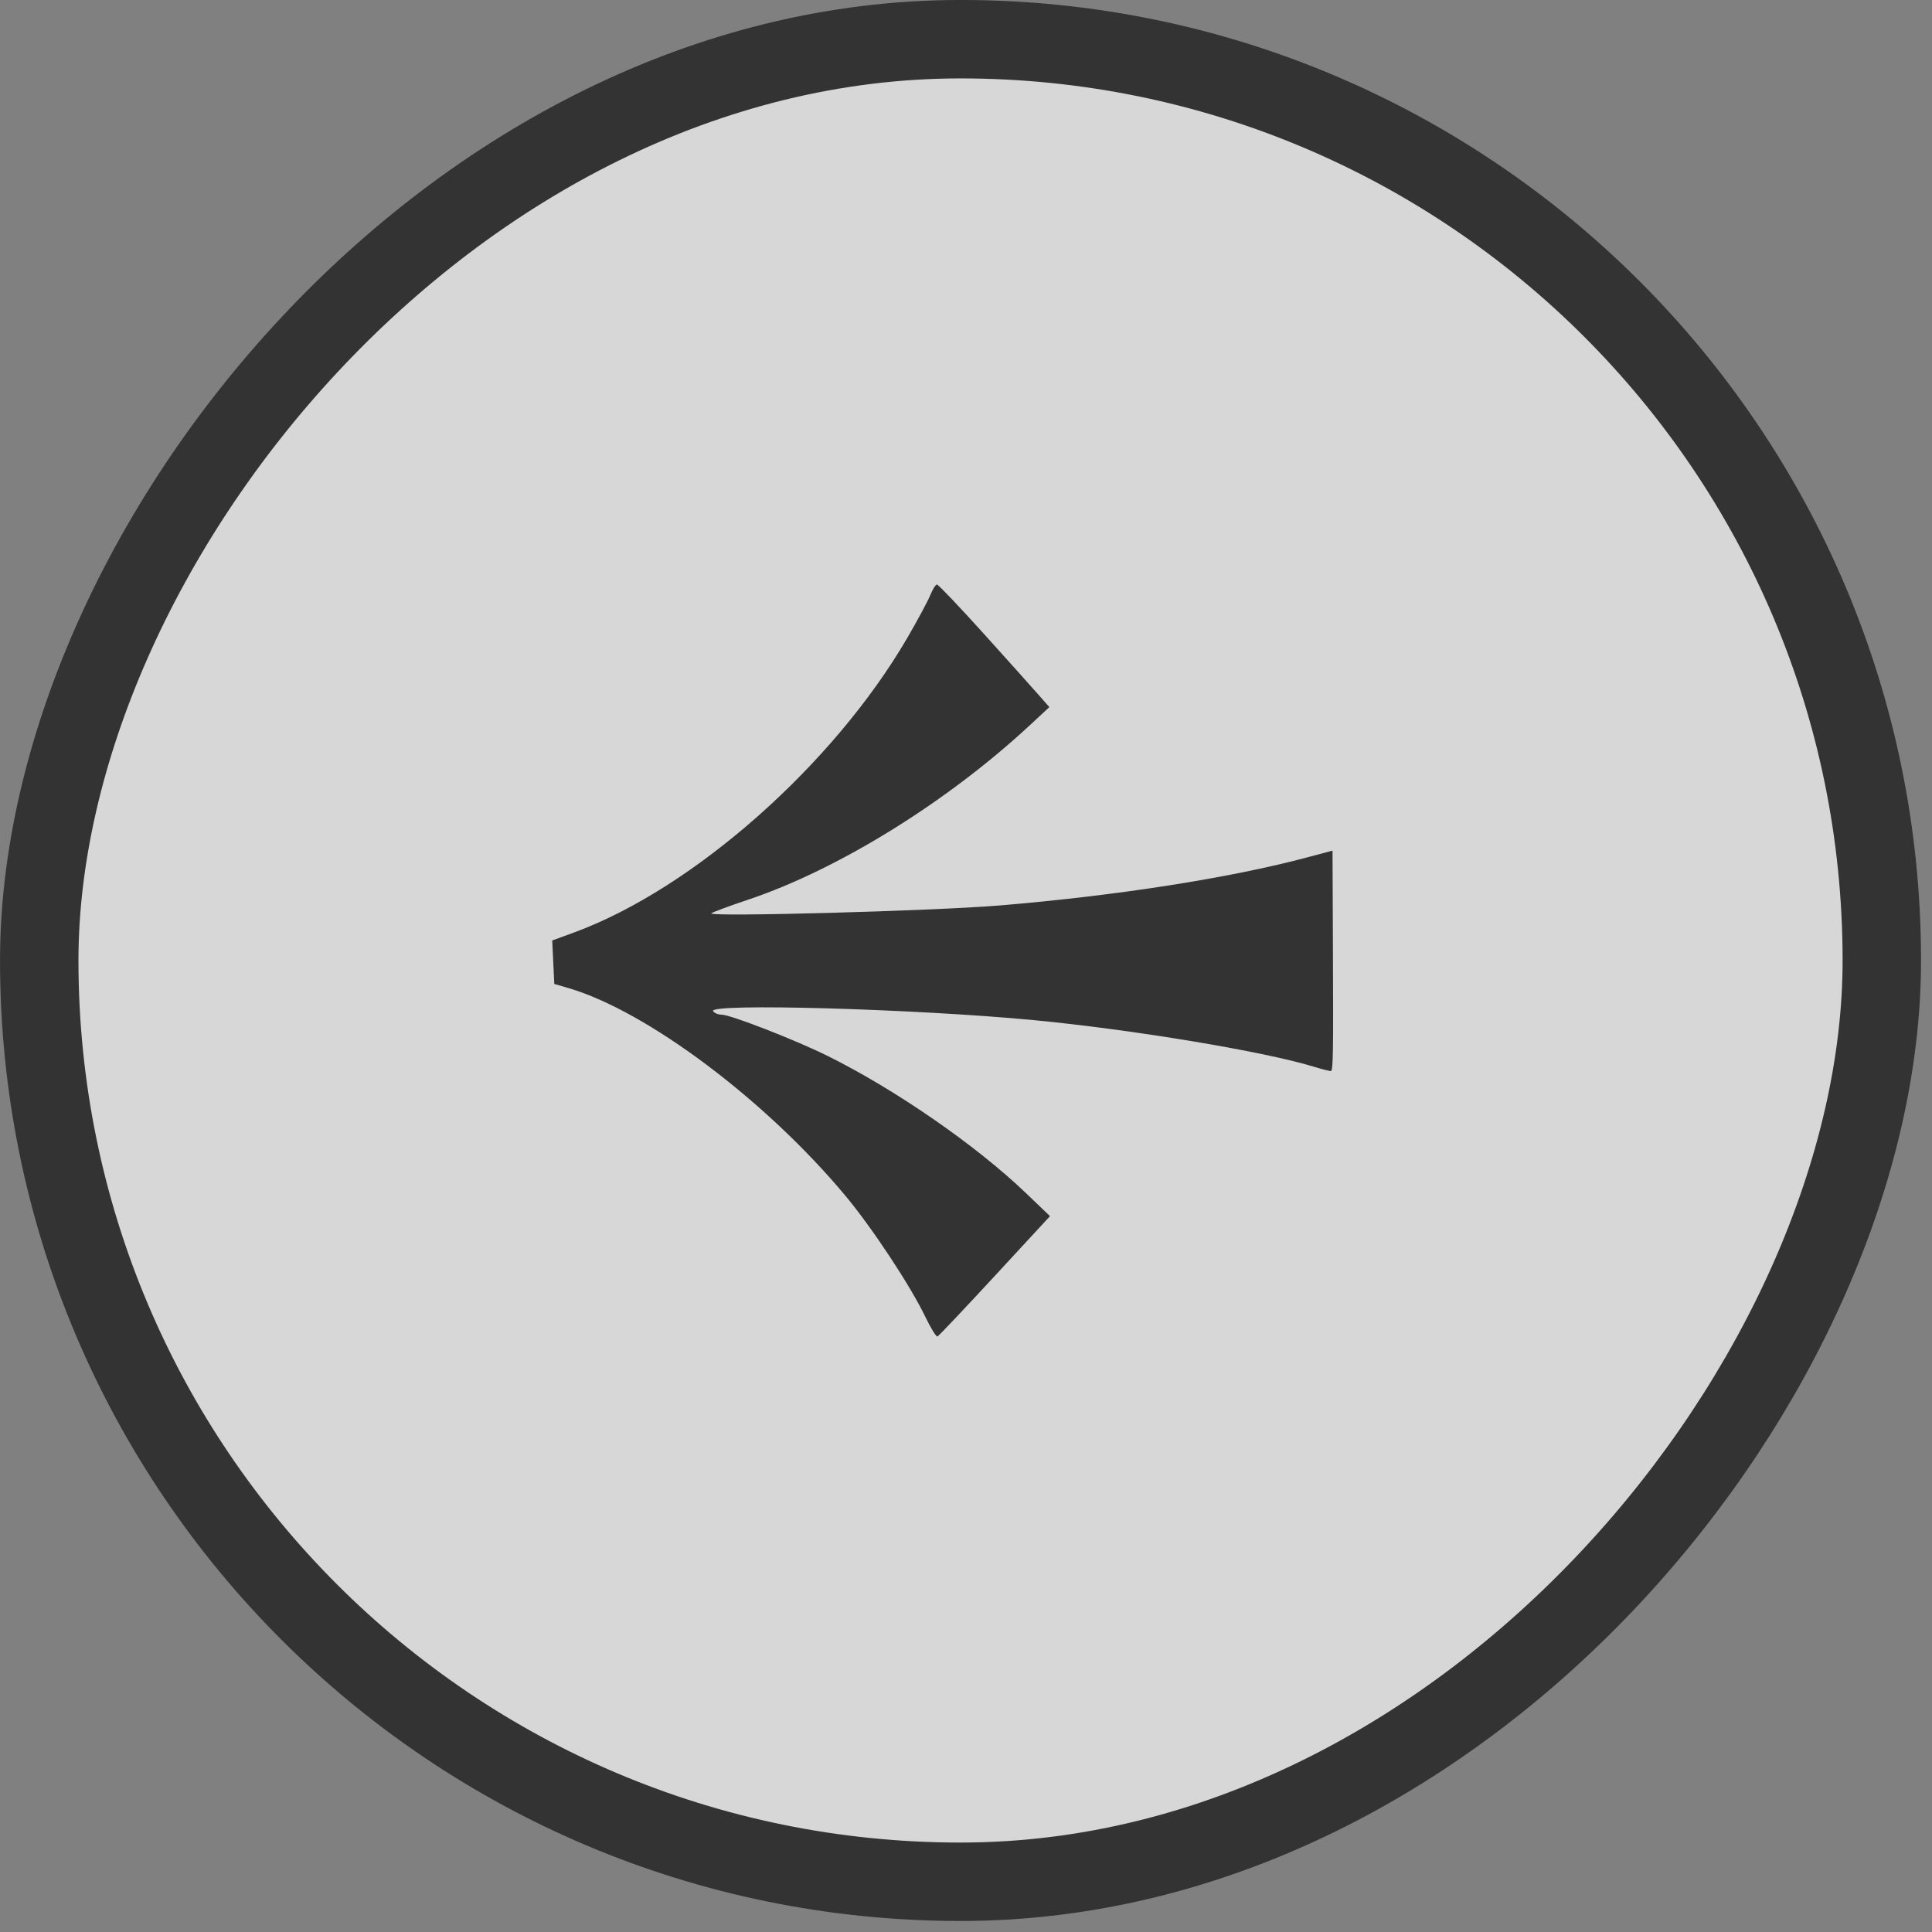 <?xml version="1.0" encoding="UTF-8"?> <svg xmlns="http://www.w3.org/2000/svg" width="42" height="42" viewBox="0 0 42 42" fill="none"><rect x="0" y="0" width="42" height="42" fill="#808080" stroke="none"/><rect x="-0.852" y="0.852" width="40.056" height="40.056" rx="20.028" transform="matrix(-1 0 0 1 40.057 0)" fill="white" fill-opacity="0.68"></rect><rect x="-0.852" y="0.852" width="40.056" height="40.056" rx="20.028" transform="matrix(-1 0 0 1 40.057 0)" stroke="#333333" stroke-width="1.705"></rect><path fill-rule="evenodd" clip-rule="evenodd" d="M21.376 13.765C21.901 14.347 22.439 14.947 22.571 15.098L22.812 15.372L22.379 15.774C20.583 17.439 18.224 18.9 16.268 19.557C15.847 19.698 15.485 19.832 15.464 19.855C15.388 19.937 20.291 19.803 21.717 19.685C24.269 19.473 26.731 19.089 28.412 18.64L28.968 18.492L28.977 20.762C28.986 22.863 28.98 23.238 28.938 23.283C28.93 23.292 28.76 23.25 28.561 23.189C27.476 22.857 24.626 22.383 22.485 22.178C19.912 21.932 15.395 21.804 15.502 21.981C15.529 22.023 15.612 22.058 15.688 22.058C15.88 22.058 17.3 22.611 17.996 22.957C19.468 23.687 21.222 24.901 22.302 25.936L22.826 26.438L21.628 27.735C20.969 28.449 20.407 29.042 20.38 29.054C20.353 29.065 20.234 28.872 20.115 28.625C19.789 27.947 18.961 26.694 18.378 25.994C16.649 23.92 14.063 21.98 12.361 21.481L12.05 21.39L12.027 20.918L12.005 20.445L12.488 20.268C15.077 19.315 18.121 16.621 19.725 13.865C19.945 13.487 20.168 13.072 20.221 12.943C20.273 12.813 20.34 12.707 20.369 12.707C20.397 12.707 20.851 13.183 21.376 13.765Z" fill="#333333"></path></svg> 